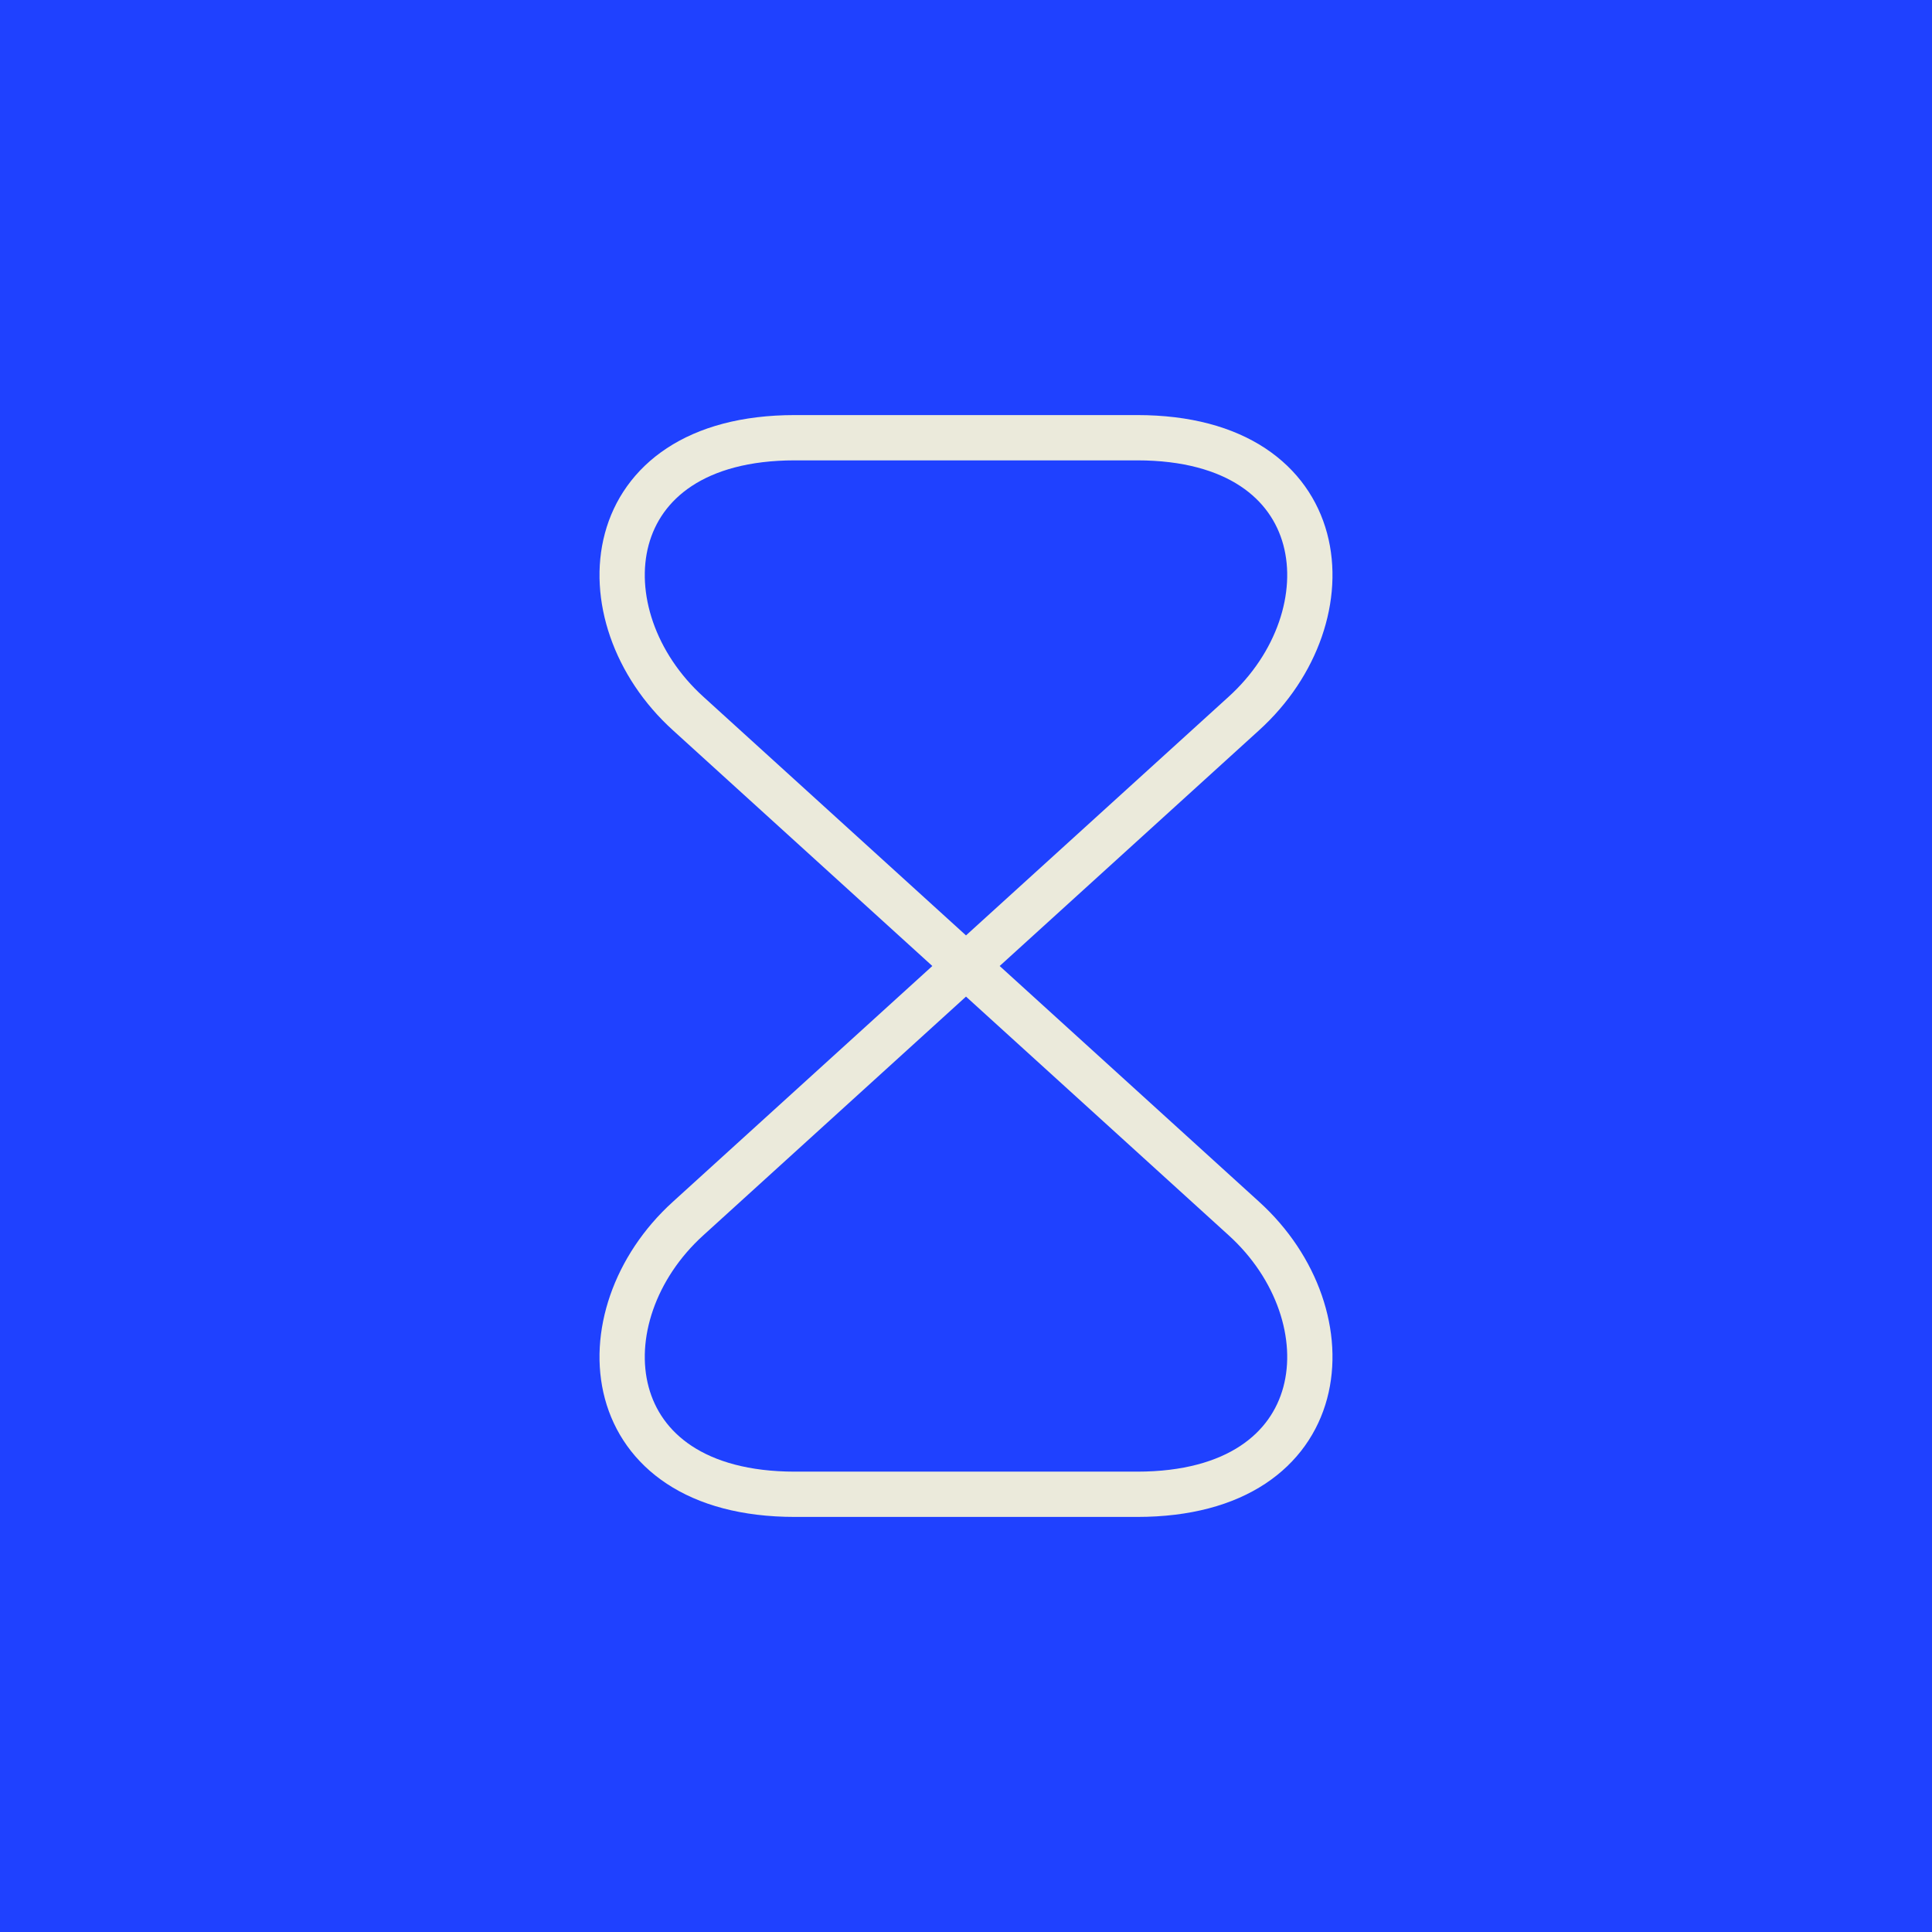 <svg width="64" height="64" viewBox="0 0 64 64" fill="none" xmlns="http://www.w3.org/2000/svg">
<rect width="64" height="64" fill="#1F41FF"/>
<path d="M37.67 14.5H26.33C19.75 14.5 19.242 20.415 22.795 23.635L41.205 40.365C44.758 43.585 44.25 49.5 37.67 49.5H26.33C19.75 49.5 19.242 43.585 22.795 40.365L41.205 23.635C44.758 20.415 44.25 14.5 37.67 14.5Z" stroke="#EBEADB" stroke-width="1.5" stroke-linecap="round" stroke-linejoin="round"/>
</svg>
